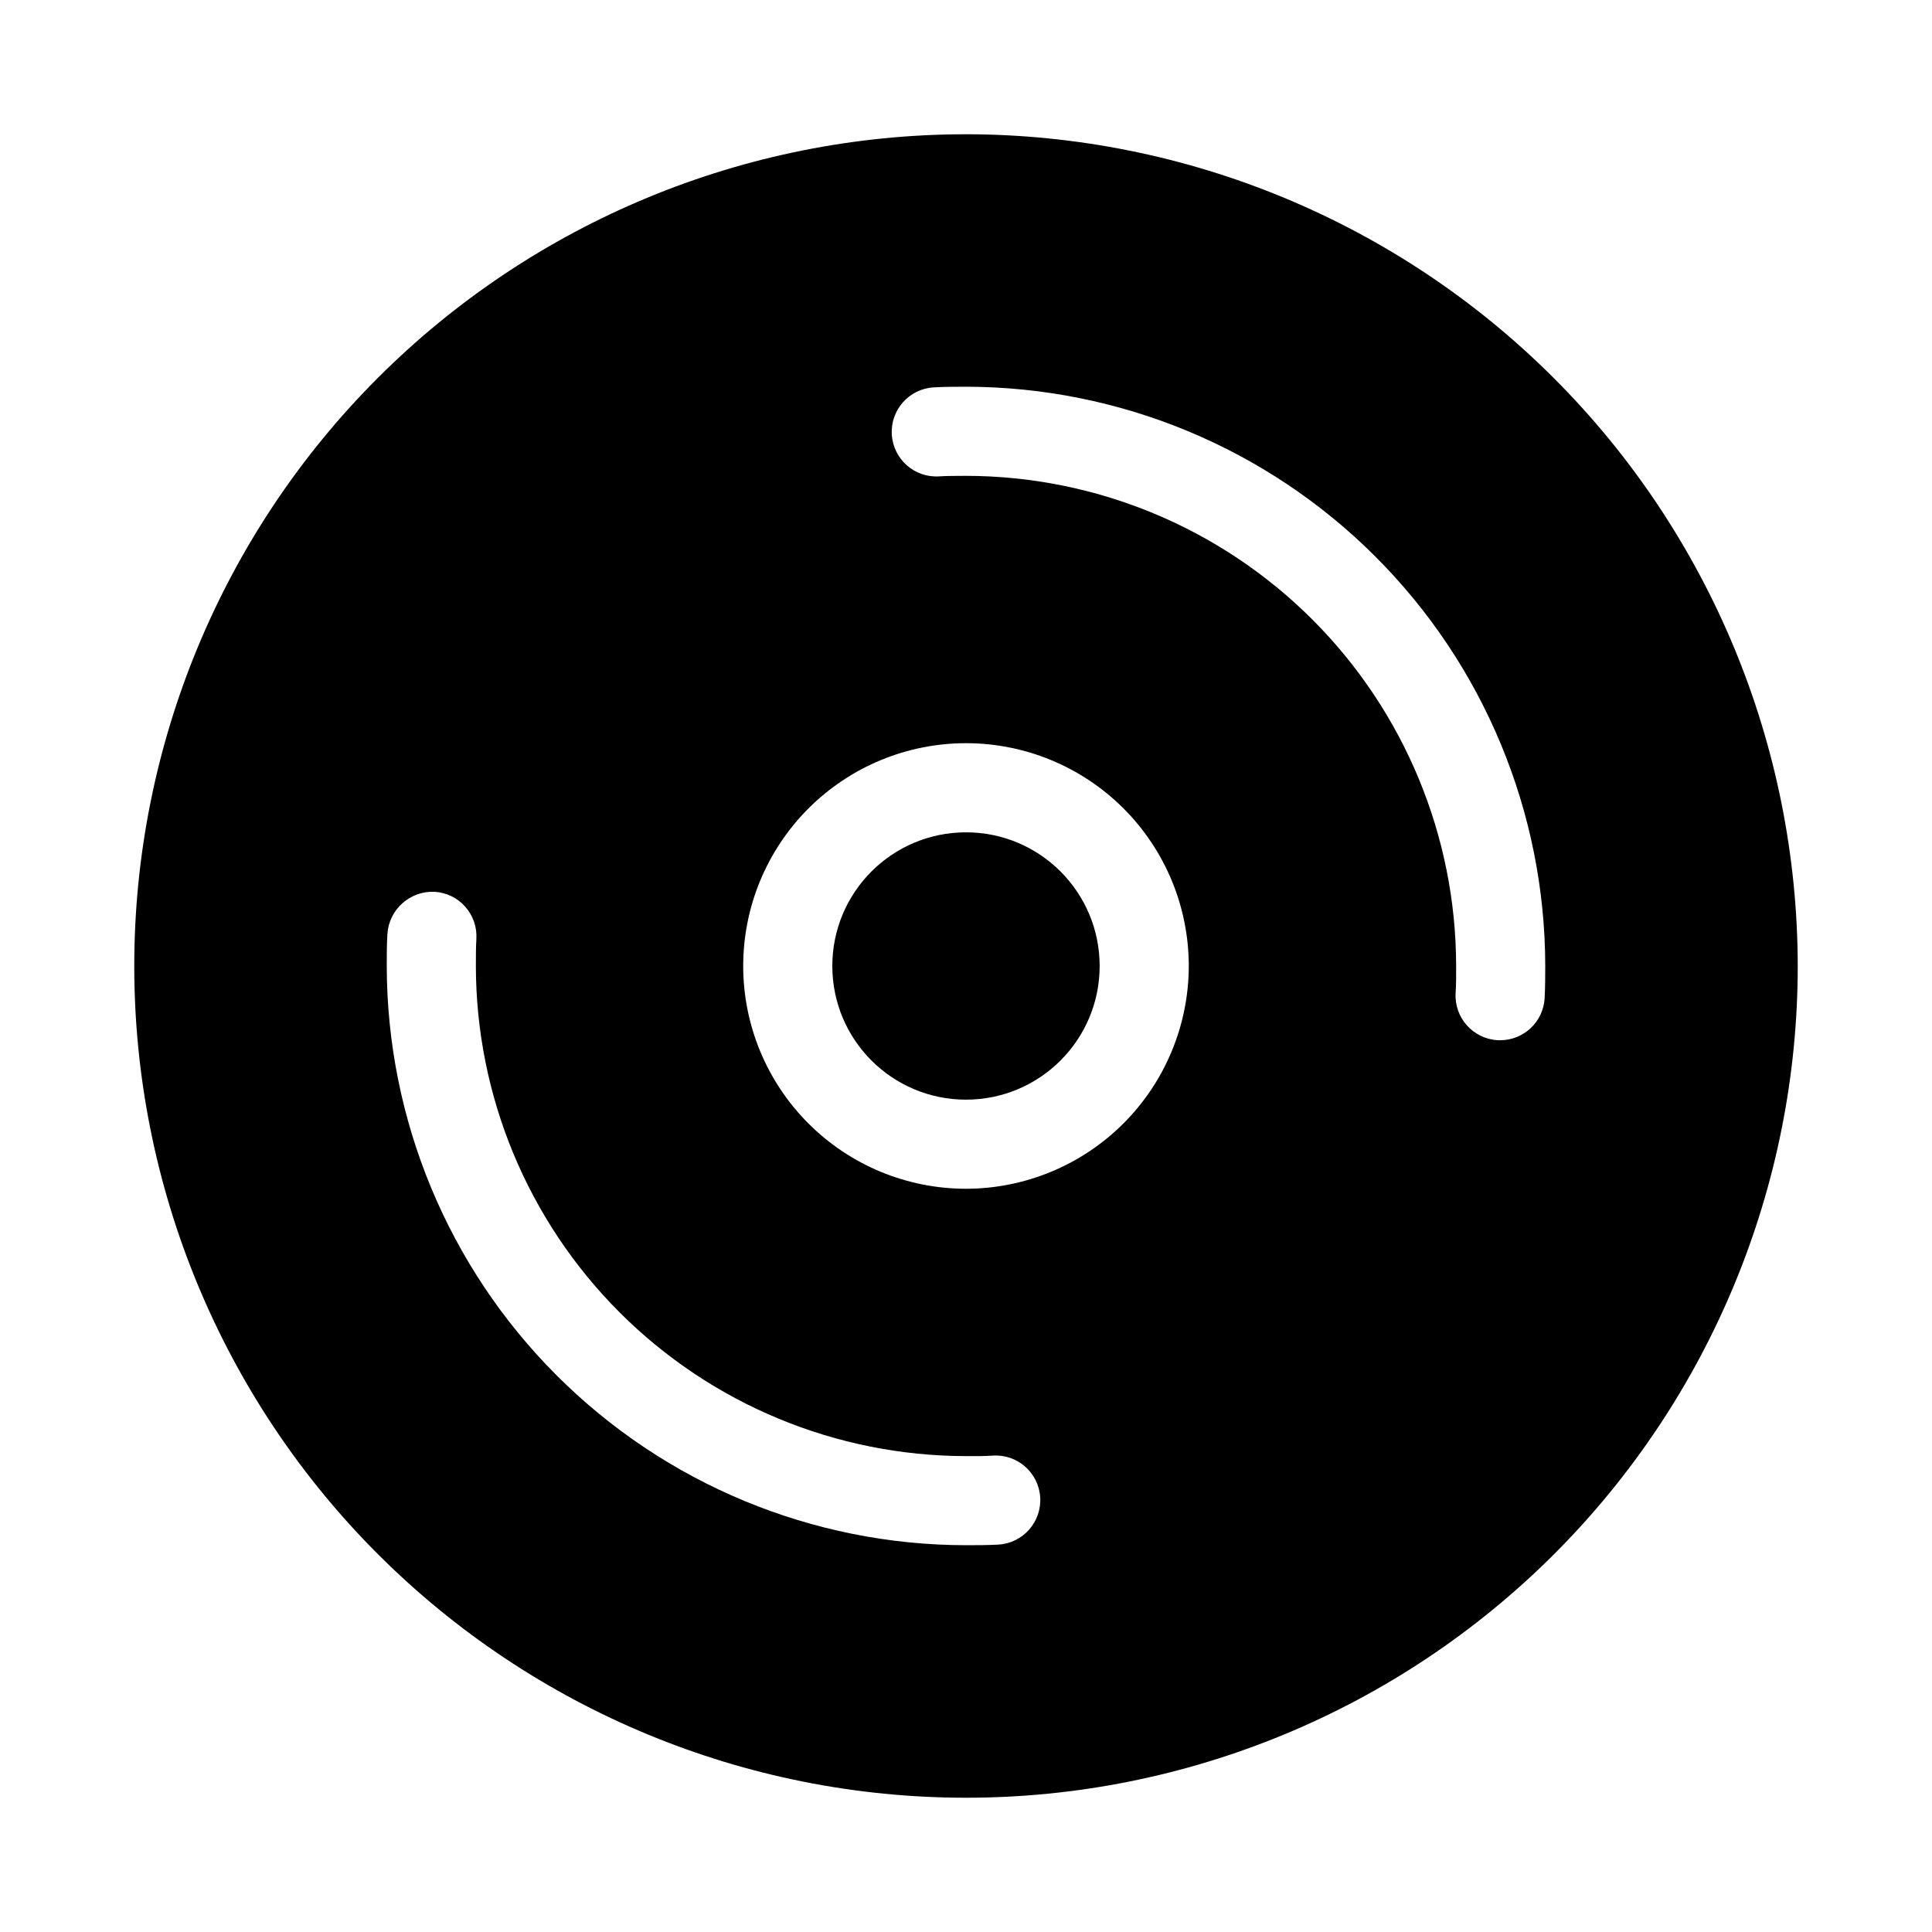 <?xml version="1.0" encoding="UTF-8"?>
<!-- Uploaded to: ICON Repo, www.iconrepo.com, Generator: ICON Repo Mixer Tools -->
<svg fill="#000000" width="800px" height="800px" version="1.1" viewBox="144 144 512 512" xmlns="http://www.w3.org/2000/svg">
 <g>
  <path d="m435.42 400c0 19.562-15.859 35.422-35.422 35.422-19.566 0-35.426-15.859-35.426-35.422 0-19.566 15.859-35.426 35.426-35.426 19.562 0 35.422 15.859 35.422 35.426"/>
  <path d="m400 179.58c-58.461 0-114.52 23.223-155.86 64.559s-64.559 97.398-64.559 155.86c0 58.457 23.223 114.52 64.559 155.86 41.336 41.336 97.398 64.559 155.86 64.559 58.457 0 114.52-23.223 155.86-64.559 41.336-41.336 64.559-97.398 64.559-155.86-0.066-58.438-23.309-114.46-64.629-155.79-41.324-41.324-97.348-64.566-155.79-64.633zm8.586 373.75c-2.746 0.156-5.668 0.168-8.586 0.168-40.699-0.047-79.715-16.234-108.49-45.012-28.777-28.777-44.965-67.797-45.016-108.49 0-2.922 0-5.844 0.176-8.594l0.004-0.004c0.492-6.457 6.027-11.359 12.5-11.066 3.129 0.188 6.051 1.613 8.129 3.961 2.074 2.348 3.133 5.426 2.941 8.551-0.137 2.289-0.129 4.723-0.129 7.148l-0.004 0.004c0.043 34.434 13.742 67.449 38.09 91.797 24.352 24.352 57.363 38.047 91.801 38.09 2.492 0.031 4.879 0.016 7.156-0.137 6.512-0.395 12.113 4.562 12.508 11.078 0.395 6.512-4.566 12.113-11.078 12.508zm-8.586-94.297c-15.66 0-30.676-6.219-41.75-17.293-11.07-11.07-17.293-26.09-17.293-41.746 0-15.66 6.223-30.676 17.293-41.75 11.074-11.07 26.09-17.293 41.75-17.293 15.656 0 30.676 6.223 41.746 17.293 11.074 11.074 17.293 26.09 17.293 41.75-0.02 15.652-6.246 30.656-17.312 41.727-11.07 11.066-26.074 17.293-41.727 17.312zm153.34-50.445c-0.383 6.227-5.543 11.082-11.781 11.086-0.246 0-0.492 0-0.738-0.016-6.508-0.406-11.461-6.008-11.066-12.516 0.156-2.289 0.137-4.723 0.137-7.148-0.043-34.438-13.738-67.449-38.09-91.801-24.348-24.348-57.363-38.047-91.797-38.09-2.363 0.031-4.859-0.016-7.156 0.137l-0.004 0.004c-6.512 0.395-12.113-4.566-12.508-11.078-0.395-6.516 4.566-12.113 11.078-12.508 2.746-0.156 5.668-0.168 8.586-0.168l0.004-0.004c40.695 0.051 79.715 16.238 108.49 45.016 28.777 28.777 44.965 67.793 45.012 108.49 0 2.918-0.016 5.84-0.168 8.594z"/>
 </g>
</svg>